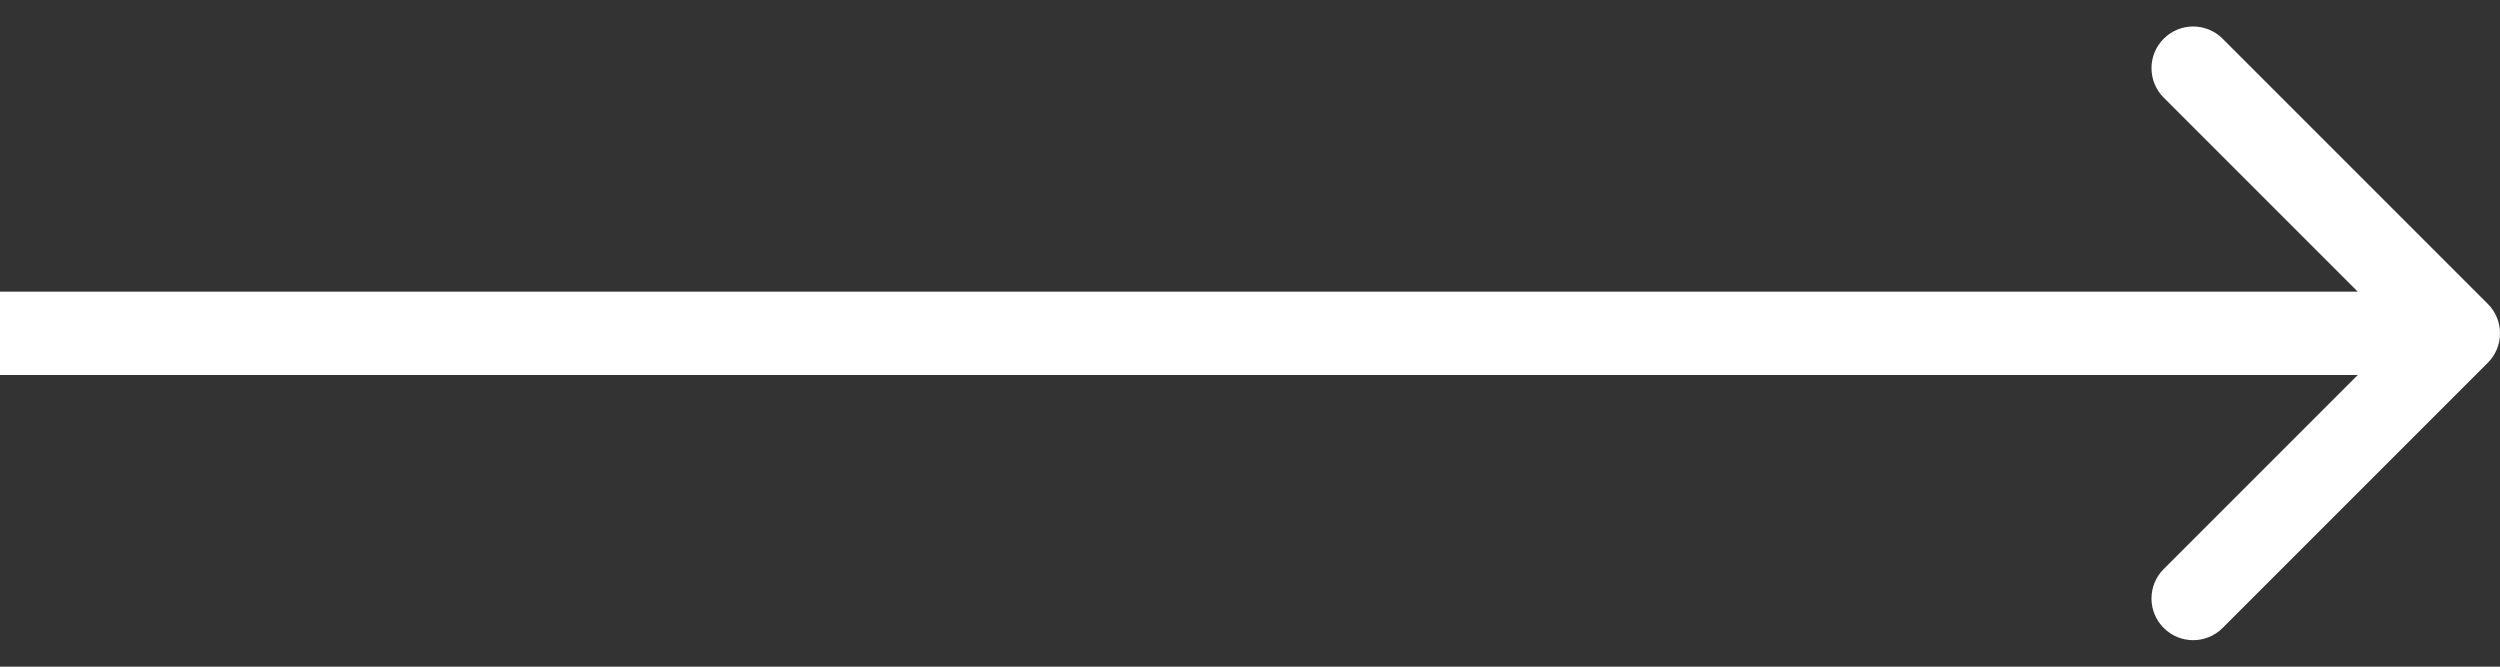 <?xml version="1.0" encoding="UTF-8"?>
<svg xmlns="http://www.w3.org/2000/svg" width="60" height="16" viewBox="0 0 60 16" fill="none">
  <rect x="0" y="0" width="60" height="16" fill="#333333" stroke="none"/>
  <path d="M59.707 8.707C60.098 8.317 60.098 7.683 59.707 7.293L53.343 0.929C52.953 0.538 52.319 0.538 51.929 0.929C51.538 1.319 51.538 1.953 51.929 2.343L57.586 8L51.929 13.657C51.538 14.047 51.538 14.681 51.929 15.071C52.319 15.462 52.953 15.462 53.343 15.071L59.707 8.707ZM0 9H59V7H0V9Z" fill="white"></path>
</svg>
